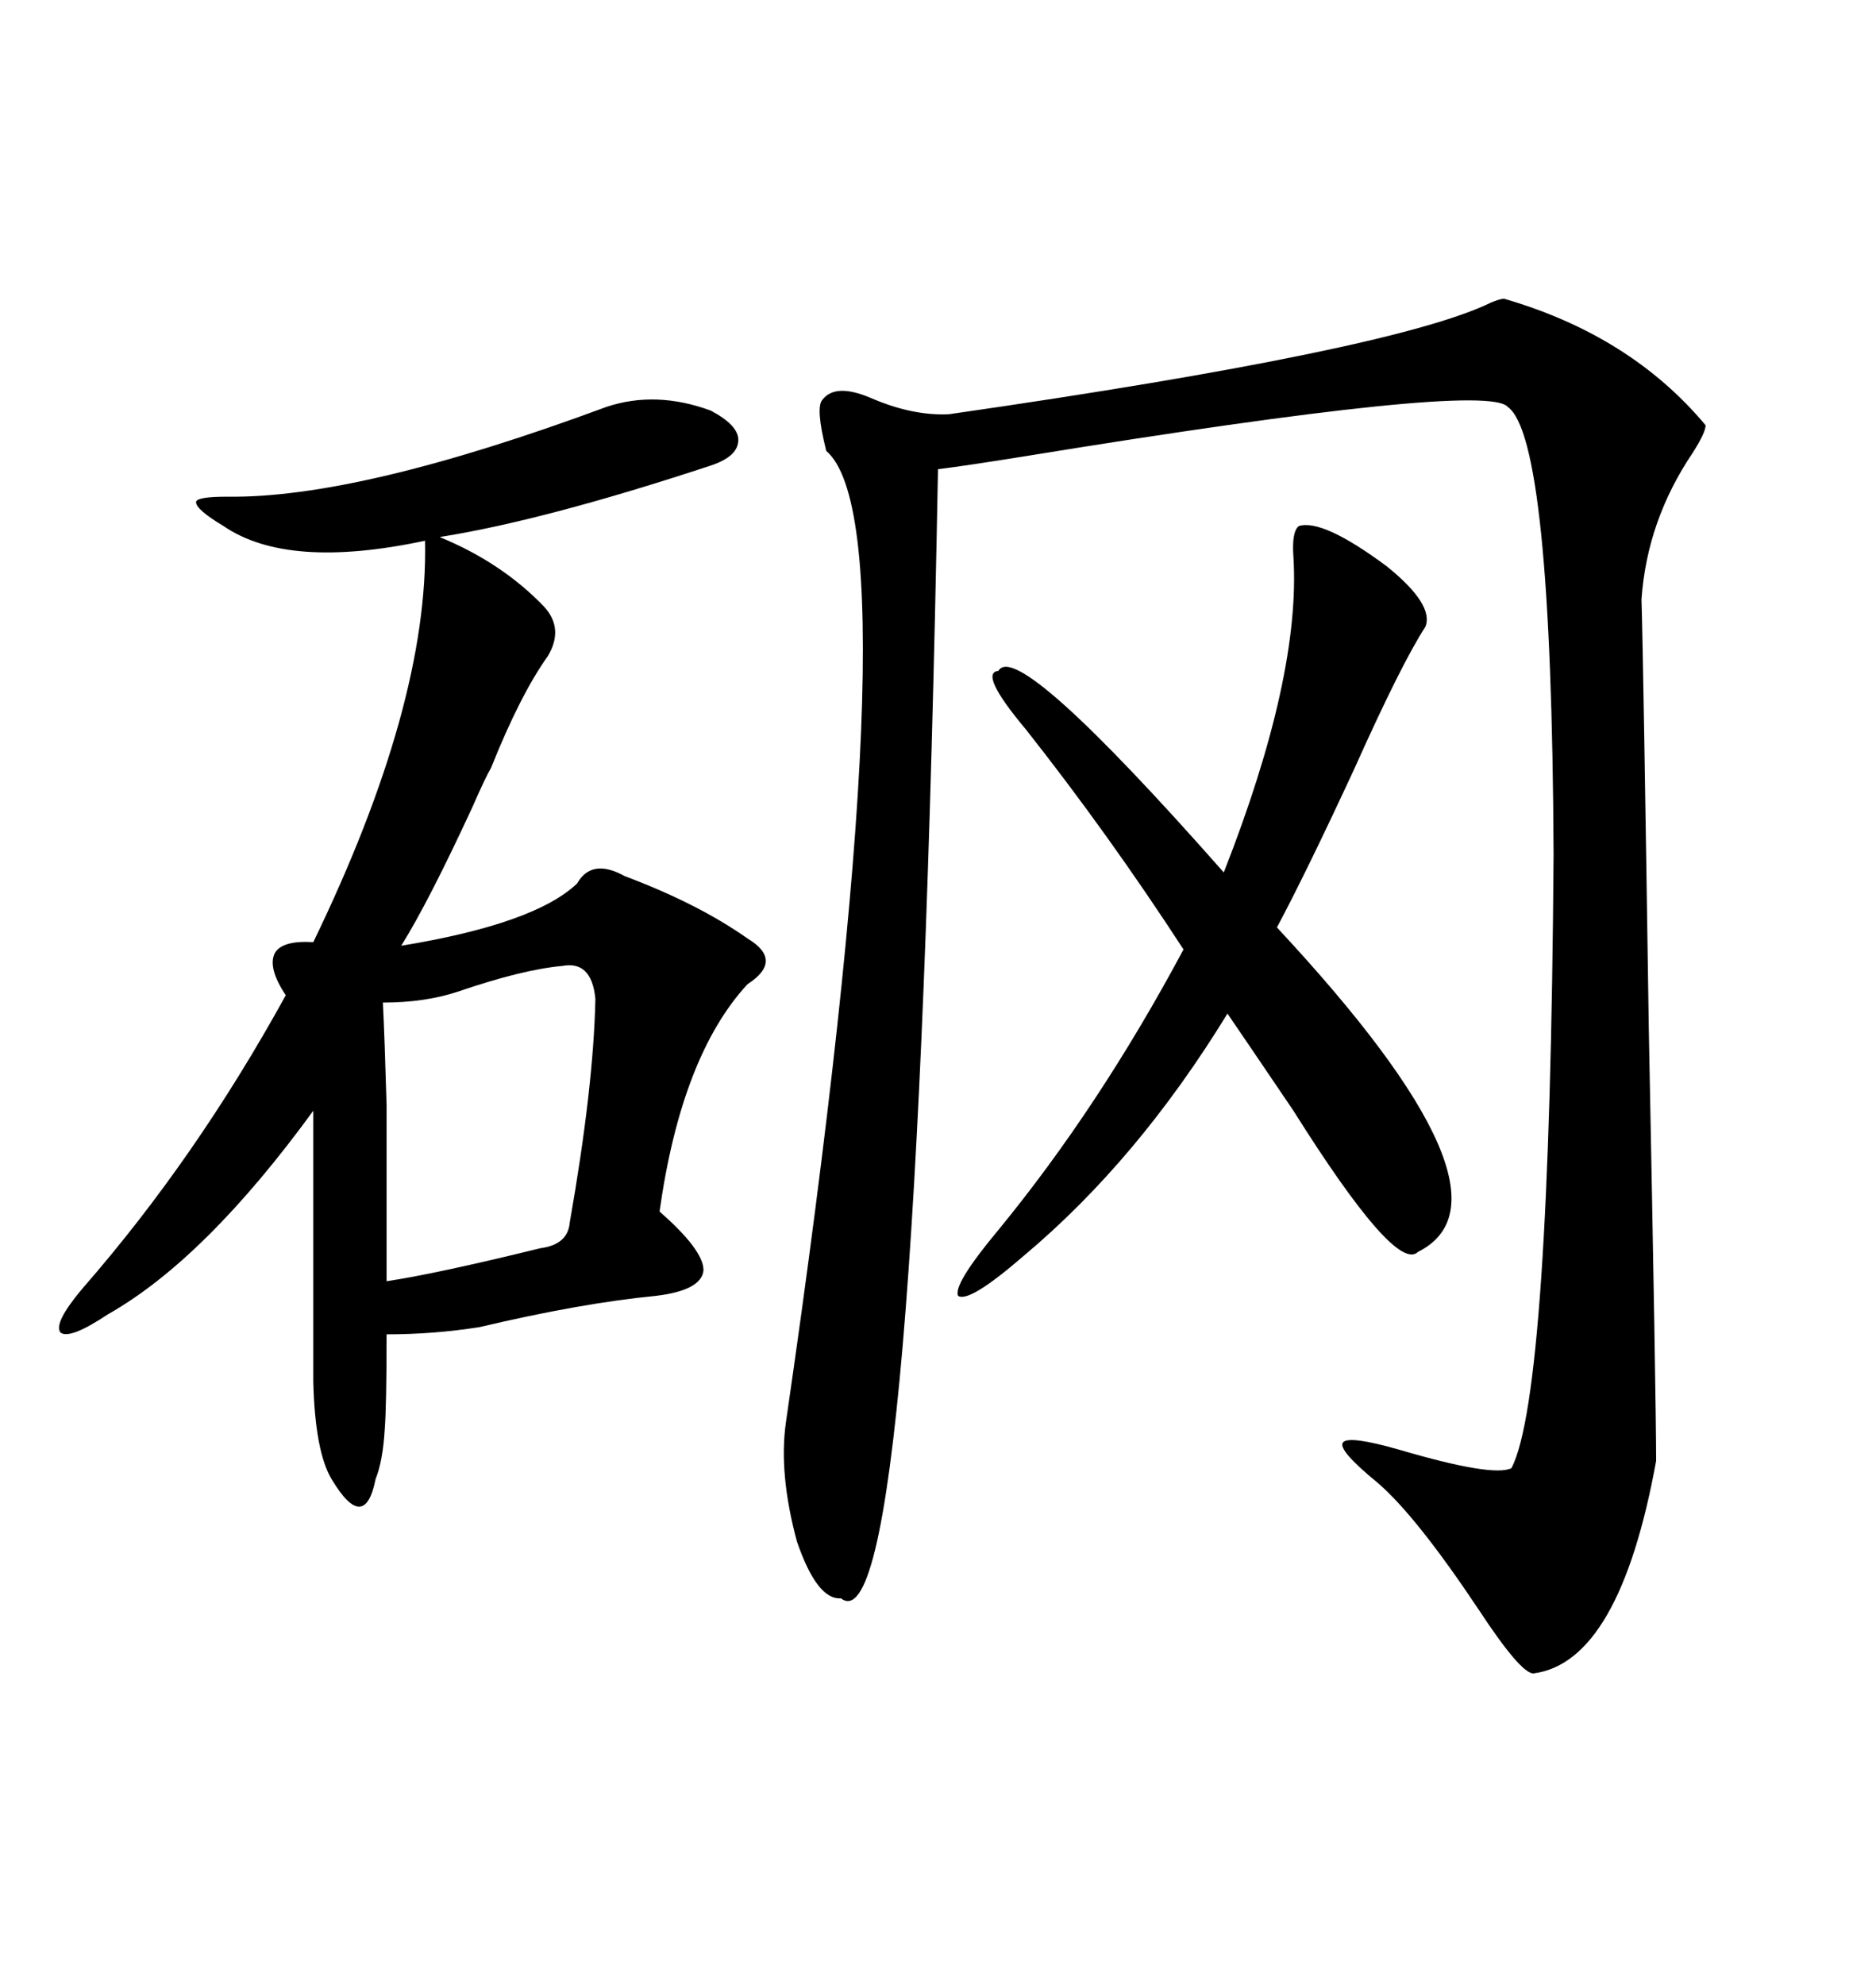 <svg xmlns="http://www.w3.org/2000/svg" xmlns:xlink="http://www.w3.org/1999/xlink" width="300" height="317.285"><path d="M240.53 47.75L240.53 47.75Q260.74 53.61 272.75 67.97L272.75 67.97Q272.75 69.14 270.70 72.36L270.70 72.36Q263.38 83.20 262.50 95.80L262.50 95.80Q262.79 105.18 263.67 164.65L263.67 164.65Q264.84 224.12 264.84 233.50L264.84 233.50Q258.98 265.72 245.21 267.48L245.21 267.48Q243.16 267.48 236.43 257.23L236.43 257.23Q226.46 242.29 220.31 237.01L220.31 237.01Q213.87 231.74 214.75 230.57L214.75 230.57Q215.63 229.39 223.83 231.74L223.83 231.74Q238.77 236.13 241.70 234.67L241.70 234.67Q247.85 222.95 248.44 136.52L248.44 136.52Q248.14 70.02 241.11 65.04L241.11 65.04Q237.60 60.94 163.77 72.95L163.77 72.95Q154.69 74.41 150 75L150 75Q146.48 264.84 134.47 255.47L134.47 255.47Q130.66 255.76 127.44 246.39L127.44 246.39Q124.51 235.55 125.68 227.34L125.68 227.34Q146.48 84.38 132.13 72.07L132.13 72.07Q130.37 65.04 131.54 63.87L131.54 63.87Q133.59 61.23 139.16 63.57L139.16 63.57Q145.90 66.50 151.76 66.21L151.76 66.21Q222.95 55.96 238.48 48.34L238.48 48.34Q239.94 47.75 240.53 47.75ZM96.97 65.04L96.97 65.04Q104.88 62.40 113.67 65.63L113.67 65.63Q118.07 67.97 118.07 70.31L118.07 70.31Q118.07 72.95 113.67 74.41L113.67 74.41Q87.01 83.20 70.31 85.84L70.31 85.84Q80.27 89.94 87.01 96.97L87.01 96.97Q90.23 100.49 87.60 104.88L87.60 104.88Q83.20 111.04 78.52 122.75L78.52 122.75Q77.64 124.22 75.59 128.91L75.59 128.91Q68.55 144.14 64.16 151.17L64.16 151.17Q85.55 147.66 92.29 141.21L92.29 141.21Q94.63 137.11 99.90 140.04L99.90 140.04Q111.62 144.43 119.53 150L119.53 150Q125.39 153.52 119.53 157.32L119.53 157.32Q108.98 168.75 105.47 193.65L105.47 193.65Q112.50 199.80 112.50 203.03L112.50 203.03Q112.21 206.25 104.88 207.13L104.88 207.13Q92.87 208.30 76.76 212.11L76.76 212.11Q69.43 213.28 61.82 213.28L61.82 213.28Q61.82 224.71 61.52 228.52L61.52 228.52Q61.23 233.50 60.06 236.43L60.06 236.43Q59.18 240.82 57.42 240.82L57.42 240.82Q55.66 240.82 53.03 236.43L53.03 236.43Q50.39 232.03 50.10 220.90L50.10 220.90L50.10 177.54Q32.81 201.27 17.29 210.06L17.29 210.06Q11.13 214.16 9.67 212.99L9.67 212.99Q8.50 211.52 13.18 205.96L13.18 205.96Q31.35 185.16 45.70 159.08L45.70 159.08Q42.77 154.69 43.95 152.34L43.95 152.34Q45.12 150.29 50.10 150.59L50.10 150.59Q68.55 112.50 67.97 86.43L67.97 86.43Q46.00 91.11 35.74 84.08L35.74 84.08Q31.35 81.45 31.35 80.27L31.35 80.27Q31.35 79.39 36.33 79.39L36.33 79.39Q57.42 79.69 96.97 65.04ZM207.71 84.08L207.71 84.08Q211.52 82.91 221.78 90.53L221.78 90.53Q229.39 96.68 227.93 100.20L227.93 100.20Q224.12 106.05 216.50 123.05L216.50 123.05Q208.89 139.45 204.20 148.24L204.20 148.24Q244.34 191.31 226.76 200.10L226.76 200.10Q223.24 203.61 206.84 177.54L206.84 177.54Q200.10 167.58 196.29 162.01L196.29 162.01Q181.93 185.45 163.77 200.68L163.77 200.68Q154.98 208.30 153.22 207.13L153.22 207.13Q152.34 205.37 159.67 196.58L159.67 196.58Q175.78 176.95 189.26 151.76L189.26 151.76Q177.25 133.30 164.06 116.60L164.06 116.60Q156.45 107.52 159.67 107.23L159.67 107.23Q162.60 101.95 195.70 139.45L195.70 139.45Q208.01 108.11 206.84 89.06L206.84 89.06Q206.54 84.96 207.71 84.08ZM89.94 154.39L89.94 154.39Q83.50 154.98 73.24 158.50L73.24 158.50Q67.97 160.25 61.23 160.25L61.23 160.25Q61.52 166.11 61.82 176.66L61.82 176.66Q61.82 181.64 61.82 188.09L61.82 188.09Q61.82 193.95 61.82 204.79L61.82 204.79Q69.73 203.61 86.43 199.51L86.43 199.51Q90.82 198.93 91.11 195.41L91.11 195.41Q94.92 173.73 95.21 159.67L95.21 159.67Q94.63 153.52 89.94 154.39Z"/></svg>